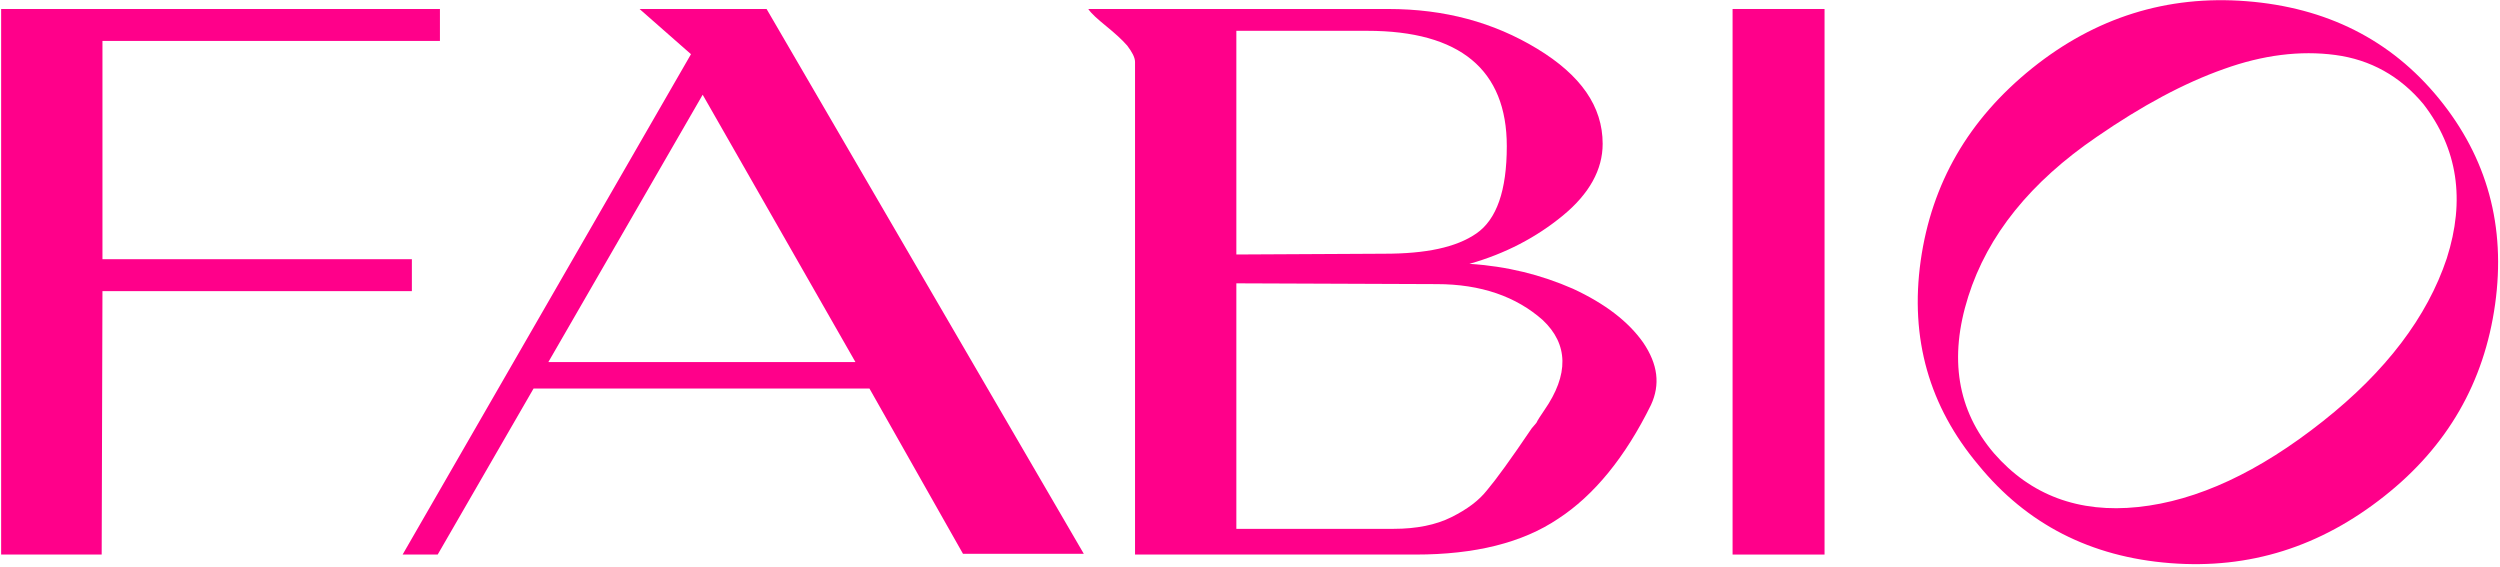 <svg width="834" height="189" viewBox="0 0 834 189" fill="none" xmlns="http://www.w3.org/2000/svg">
<path d="M34.18 13.66H146.76V3H0.38V185H33.92L34.18 97.12H137.4V86.46H34.18V13.66Z" fill="#FF008A"/>
<path d="M290.052 129.62L321.252 184.74H361.552L255.732 3H213.352L230.512 18.08L134.312 185H146.012L177.992 129.62H290.052ZM182.932 120.78L234.412 31.6L285.372 120.78H182.932Z" fill="#FF008A"/>
<path d="M490.187 88.02C502.147 84.64 512.547 79.18 521.387 71.9C530.227 64.62 534.647 56.56 534.647 47.98C534.647 35.5 527.367 25.1 512.807 16.26C498.247 7.42 481.867 3 463.147 3H363.047C364.087 4.56 366.167 6.38 369.027 8.72C371.887 11.06 374.227 13.14 376.047 15.22C377.607 17.3 378.647 19.12 378.647 20.68V185H472.247C492.007 185 507.867 181.1 519.827 173.04C531.787 165.24 542.187 152.5 550.767 135.08C553.887 128.32 553.107 121.56 548.167 114.28C543.227 107.26 535.427 101.28 524.767 96.34C514.107 91.66 502.667 88.8 490.187 88.02ZM461.847 84.64L412.447 84.9V10.28H456.127C487.067 10.28 502.667 23.28 502.667 48.76C502.667 63.58 499.287 73.2 492.527 77.88C485.767 82.56 475.627 84.64 461.847 84.64ZM515.147 136.9C514.627 137.68 514.107 138.46 513.587 139.24C513.067 140.02 512.807 140.54 512.547 141.06L510.987 142.88C503.967 153.28 499.027 160.04 496.167 163.42C493.307 167.06 489.407 169.92 484.207 172.52C479.007 175.12 472.507 176.42 464.967 176.42H412.447V94.52L479.267 94.78C494.087 94.78 505.787 98.94 514.627 106.74C523.207 114.8 523.467 124.94 515.147 136.9Z" fill="#FF008A"/>
<path d="M608.668 3H577.988V185H608.668V3Z" fill="#FF008A"/>
<path d="M813.642 32.9C797.522 13.14 775.942 2.48 749.422 0.4C722.902 -1.68 698.982 5.86 677.922 22.76C656.602 39.92 644.382 61.24 640.742 86.98C637.102 112.98 643.602 135.6 659.982 155.1C676.102 174.86 697.422 185.78 723.942 187.86C750.462 189.94 774.122 182.4 795.442 165.5C816.502 148.86 828.722 127.54 832.362 101.54C836.002 75.54 829.762 52.66 813.642 32.9ZM774.902 140.54C753.582 157.44 733.042 167.06 713.282 169.14C693.522 171.22 677.402 165.24 665.182 151.2C652.962 136.9 650.102 119.48 656.602 98.94C663.102 78.4 677.402 60.72 699.502 45.64C714.582 35.24 728.622 27.7 741.882 23.02C754.882 18.34 767.362 16.78 779.062 18.34C790.762 19.9 800.642 25.36 808.442 34.72C819.882 49.54 822.482 66.7 816.242 86.2C809.742 105.7 795.962 123.9 774.902 140.54Z" fill="#FF008A"/>
</svg>
